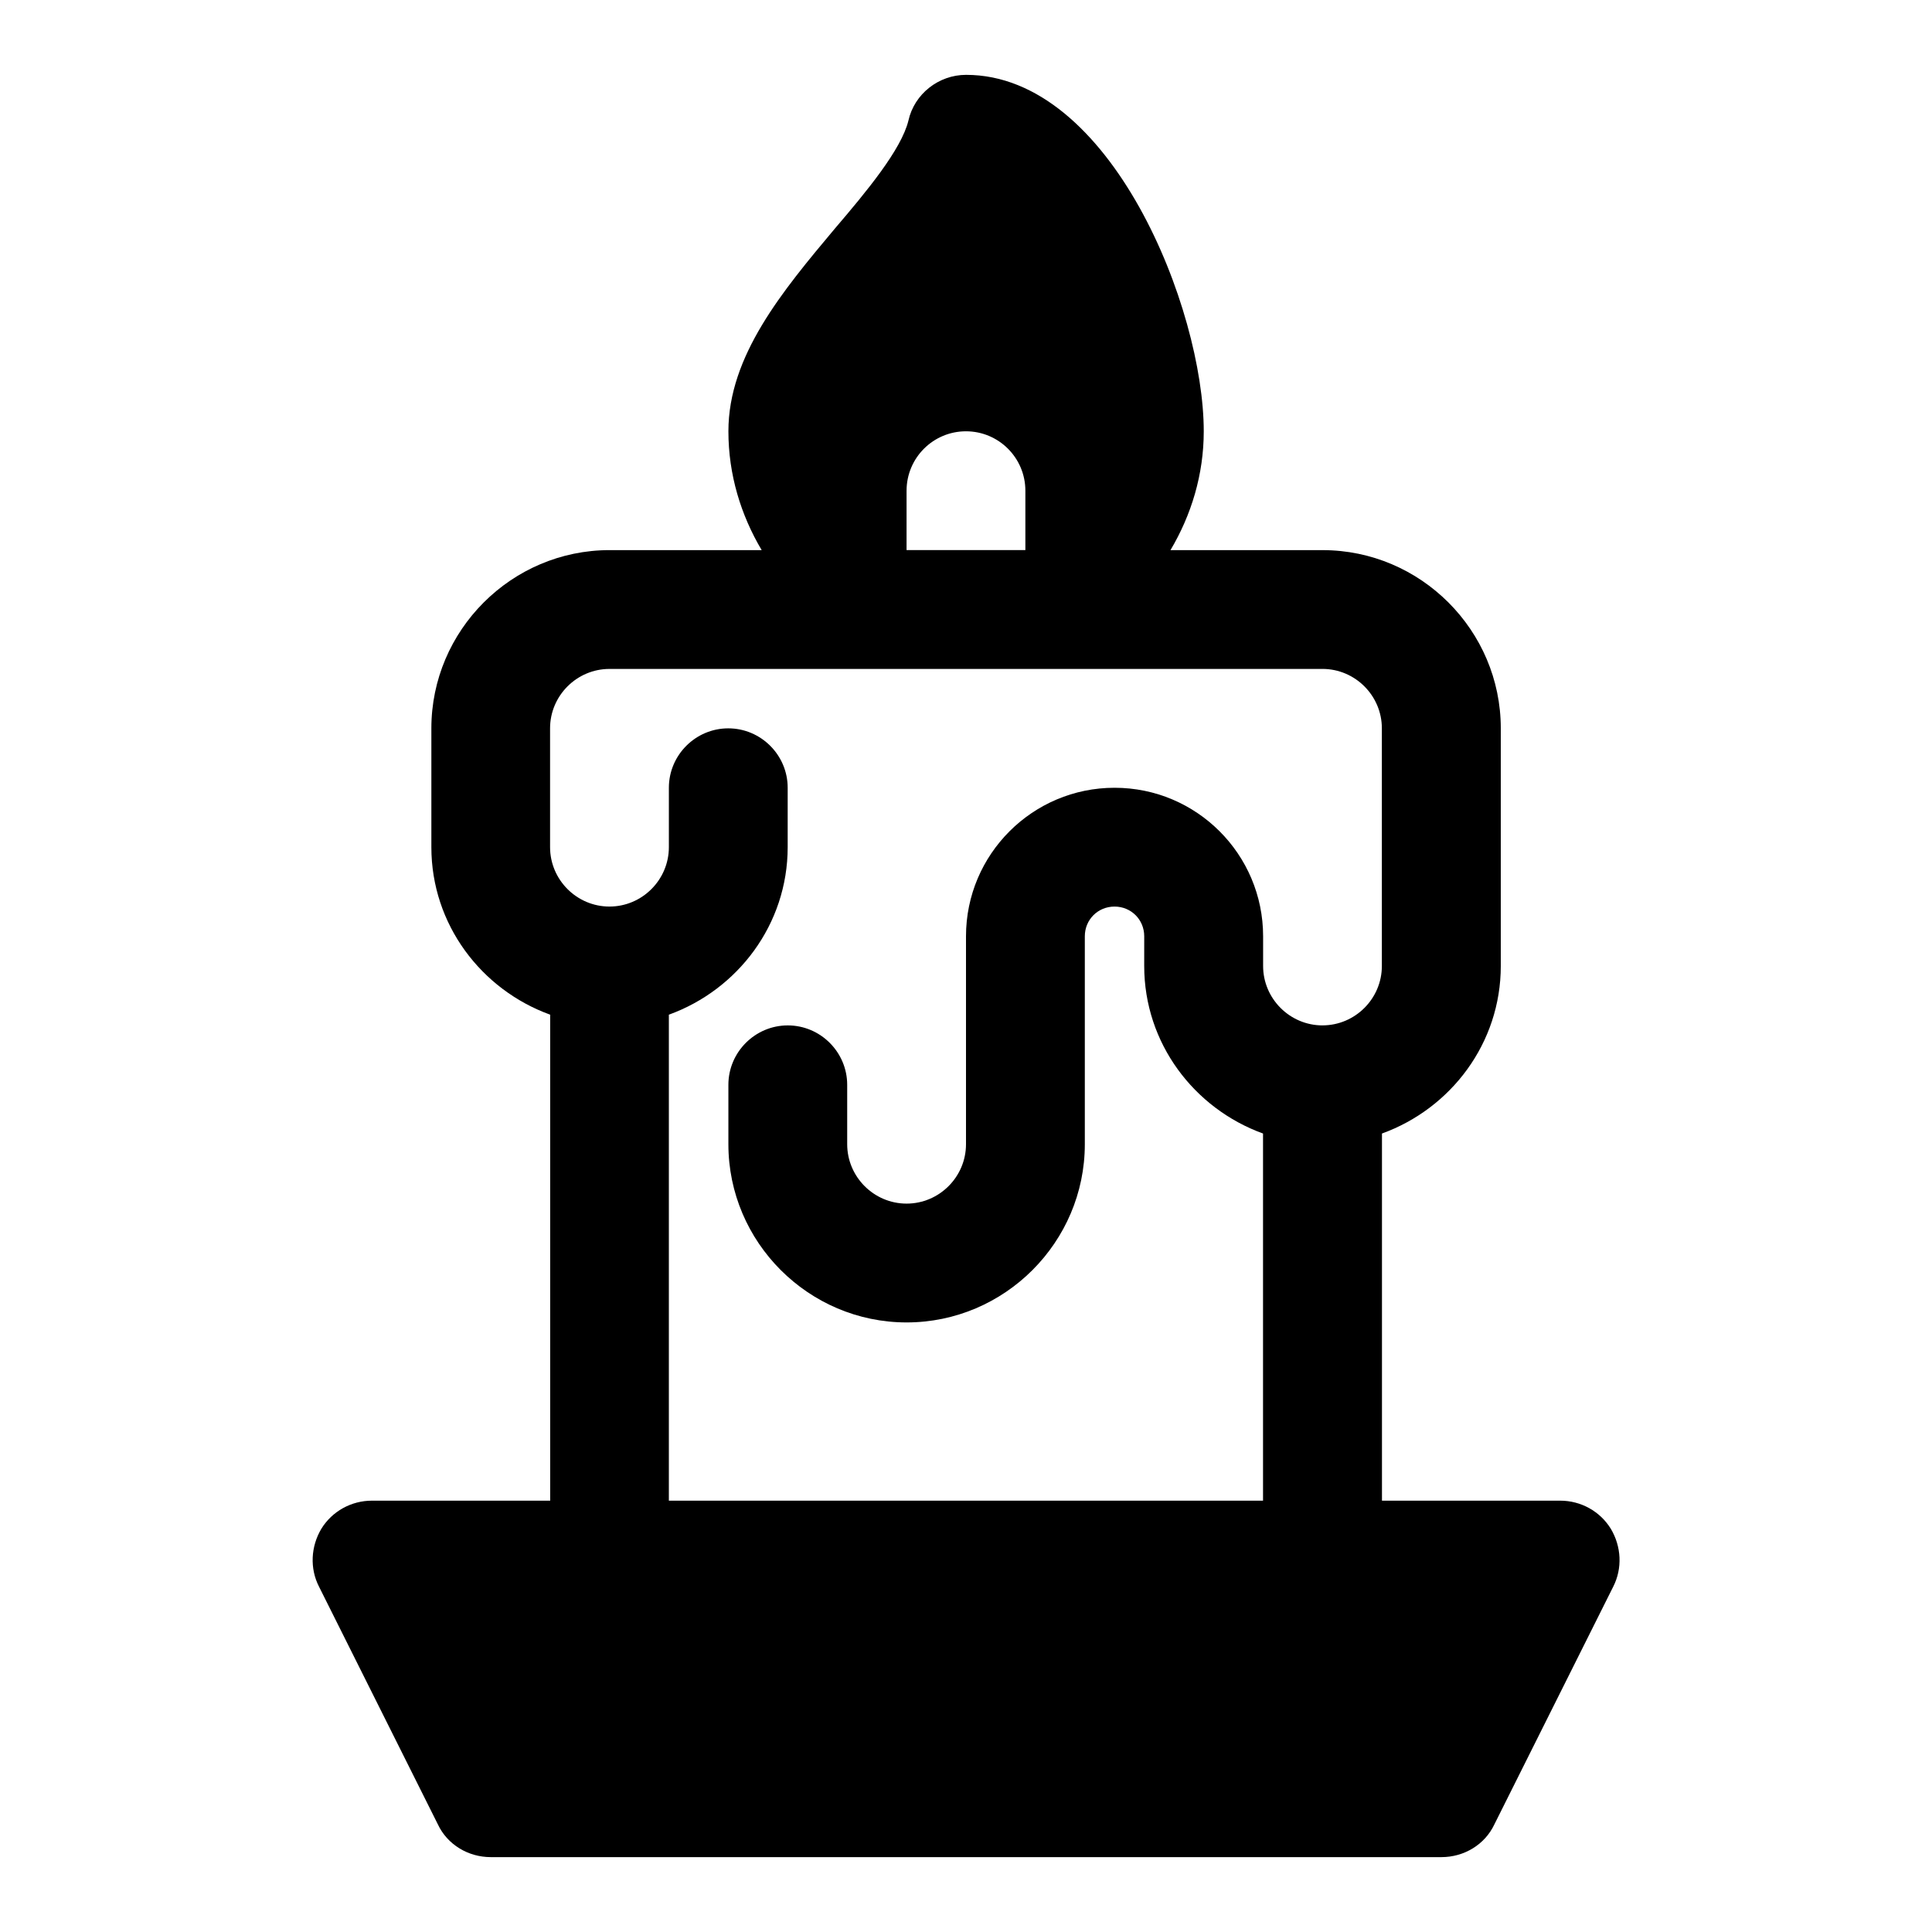 <?xml version="1.0" encoding="UTF-8"?>
<!-- Uploaded to: SVG Repo, www.svgrepo.com, Generator: SVG Repo Mixer Tools -->
<svg fill="#000000" width="800px" height="800px" version="1.1" viewBox="144 144 512 512" xmlns="http://www.w3.org/2000/svg">
 <path d="m570.85 549.09c-2.832-4.566-7.871-7.398-13.383-7.398h-47.23v-97.297c18.262-6.613 31.488-23.93 31.488-44.398v-62.977c0-25.977-21.254-47.23-47.23-47.23h-40.305c5.512-9.289 8.816-19.996 8.816-31.488 0-32.434-24.562-94.465-62.992-94.465-7.242 0-13.699 5.039-15.273 12.121-1.891 7.715-11.18 18.895-19.523 28.652-13.855 16.531-28.184 33.691-28.184 53.688 0 11.492 3.305 22.199 8.816 31.488h-40.305c-25.977 0-47.23 21.254-47.23 47.23v31.488c0 20.469 13.227 37.785 31.488 44.398v128.79h-47.23c-5.512 0-10.547 2.832-13.383 7.398-2.832 4.723-3.148 10.547-0.629 15.43l31.488 62.977c2.519 5.352 8.031 8.66 14.012 8.66h251.94c5.984 0 11.492-3.305 14.012-8.66l31.488-62.977c2.5-4.879 2.188-10.707-0.648-15.43zm-186.6-275.05c0-8.691 7.055-15.742 15.742-15.742 8.691 0 15.742 7.055 15.742 15.742v15.742h-31.488zm110.23 141.7c-8.66 0-15.742-7.086-15.742-15.742v-7.871c0-21.727-17.633-39.359-39.359-39.359-21.73-0.004-39.379 17.629-39.379 39.355v55.105c0 8.66-7.086 15.742-15.742 15.742-8.66 0-15.742-7.086-15.742-15.742v-15.742c0-8.66-7.086-15.742-15.742-15.742-8.66 0-15.742 7.086-15.742 15.742v15.742c0 25.977 21.254 47.23 47.23 47.23 25.977 0 47.23-21.254 47.23-47.23v-55.105c0-4.41 3.465-7.871 7.871-7.871 4.41 0 7.871 3.465 7.871 7.871l-0.004 7.875c0 20.469 13.227 37.785 31.488 44.398v97.297h-157.46v-128.79c18.262-6.613 31.488-23.93 31.488-44.398v-15.742c0-8.66-7.086-15.742-15.742-15.742-8.66 0-15.742 7.086-15.742 15.742v15.742c0 8.66-7.086 15.742-15.742 15.742-8.66 0-15.742-7.086-15.742-15.742v-31.488c0-8.66 7.086-15.742 15.742-15.742l78.73-0.004h110.22c8.66 0 15.742 7.086 15.742 15.742v62.977c0.004 8.66-7.082 15.746-15.738 15.746z"/>
</svg>